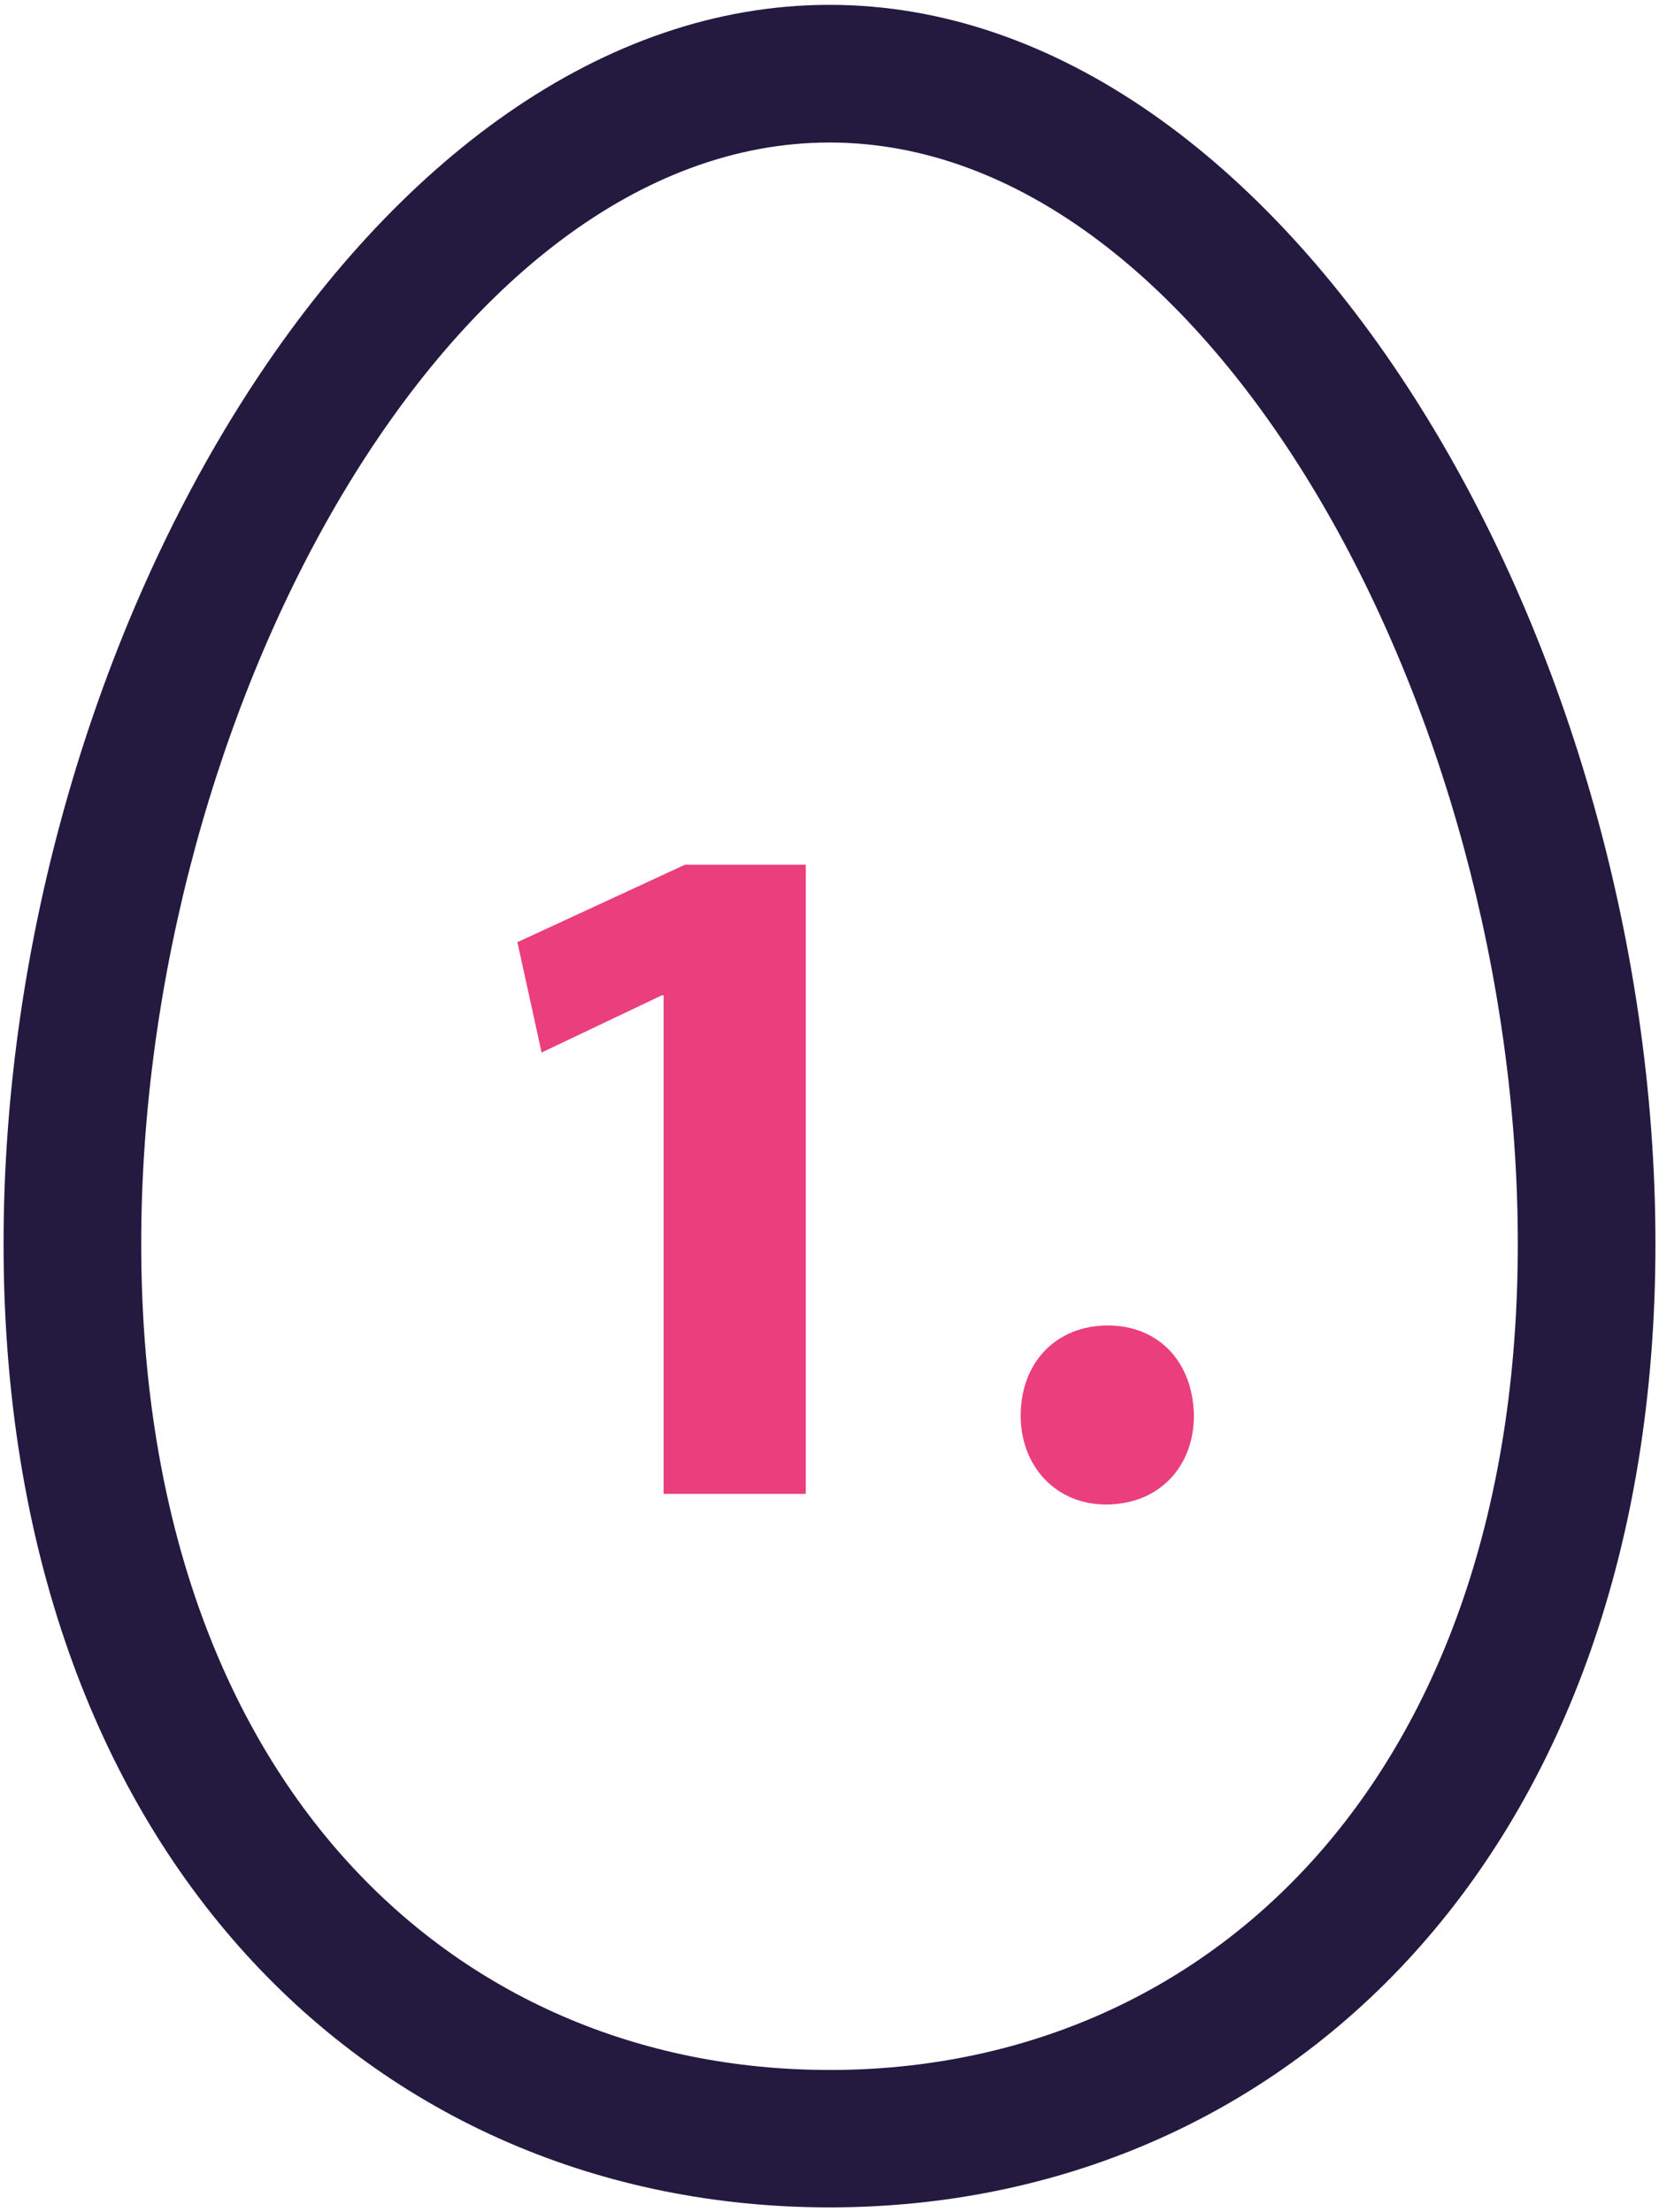 <svg xmlns="http://www.w3.org/2000/svg" width="48" height="64"><path fill="#241a40" d="M24 .14C10.8.14.103 18.386.103 35.98.103 53.584 10.8 63.86 24 63.86s23.897-10.276 23.897-27.88C47.897 18.386 37.198.14 24 .14zm0 59.744c-11 0-19.914-8.503-19.914-23.905C4.086 20.587 13 4.123 24 4.123S43.915 20.587 43.915 35.98C43.915 51.382 35 59.885 24 59.885z"/><path d="M19.2 28.798h-.057L15.67 30.45l-.7-3.192 4.844-2.24h3.5v18.2H19.2v-14.42zM29.532 40.95c0-1.54 1.035-2.604 2.52-2.604 1.455 0 2.463 1.036 2.492 2.604 0 1.483-1.008 2.576-2.55 2.576-1.428 0-2.463-1.092-2.463-2.576z" fill="#eb3e7c"/></svg>